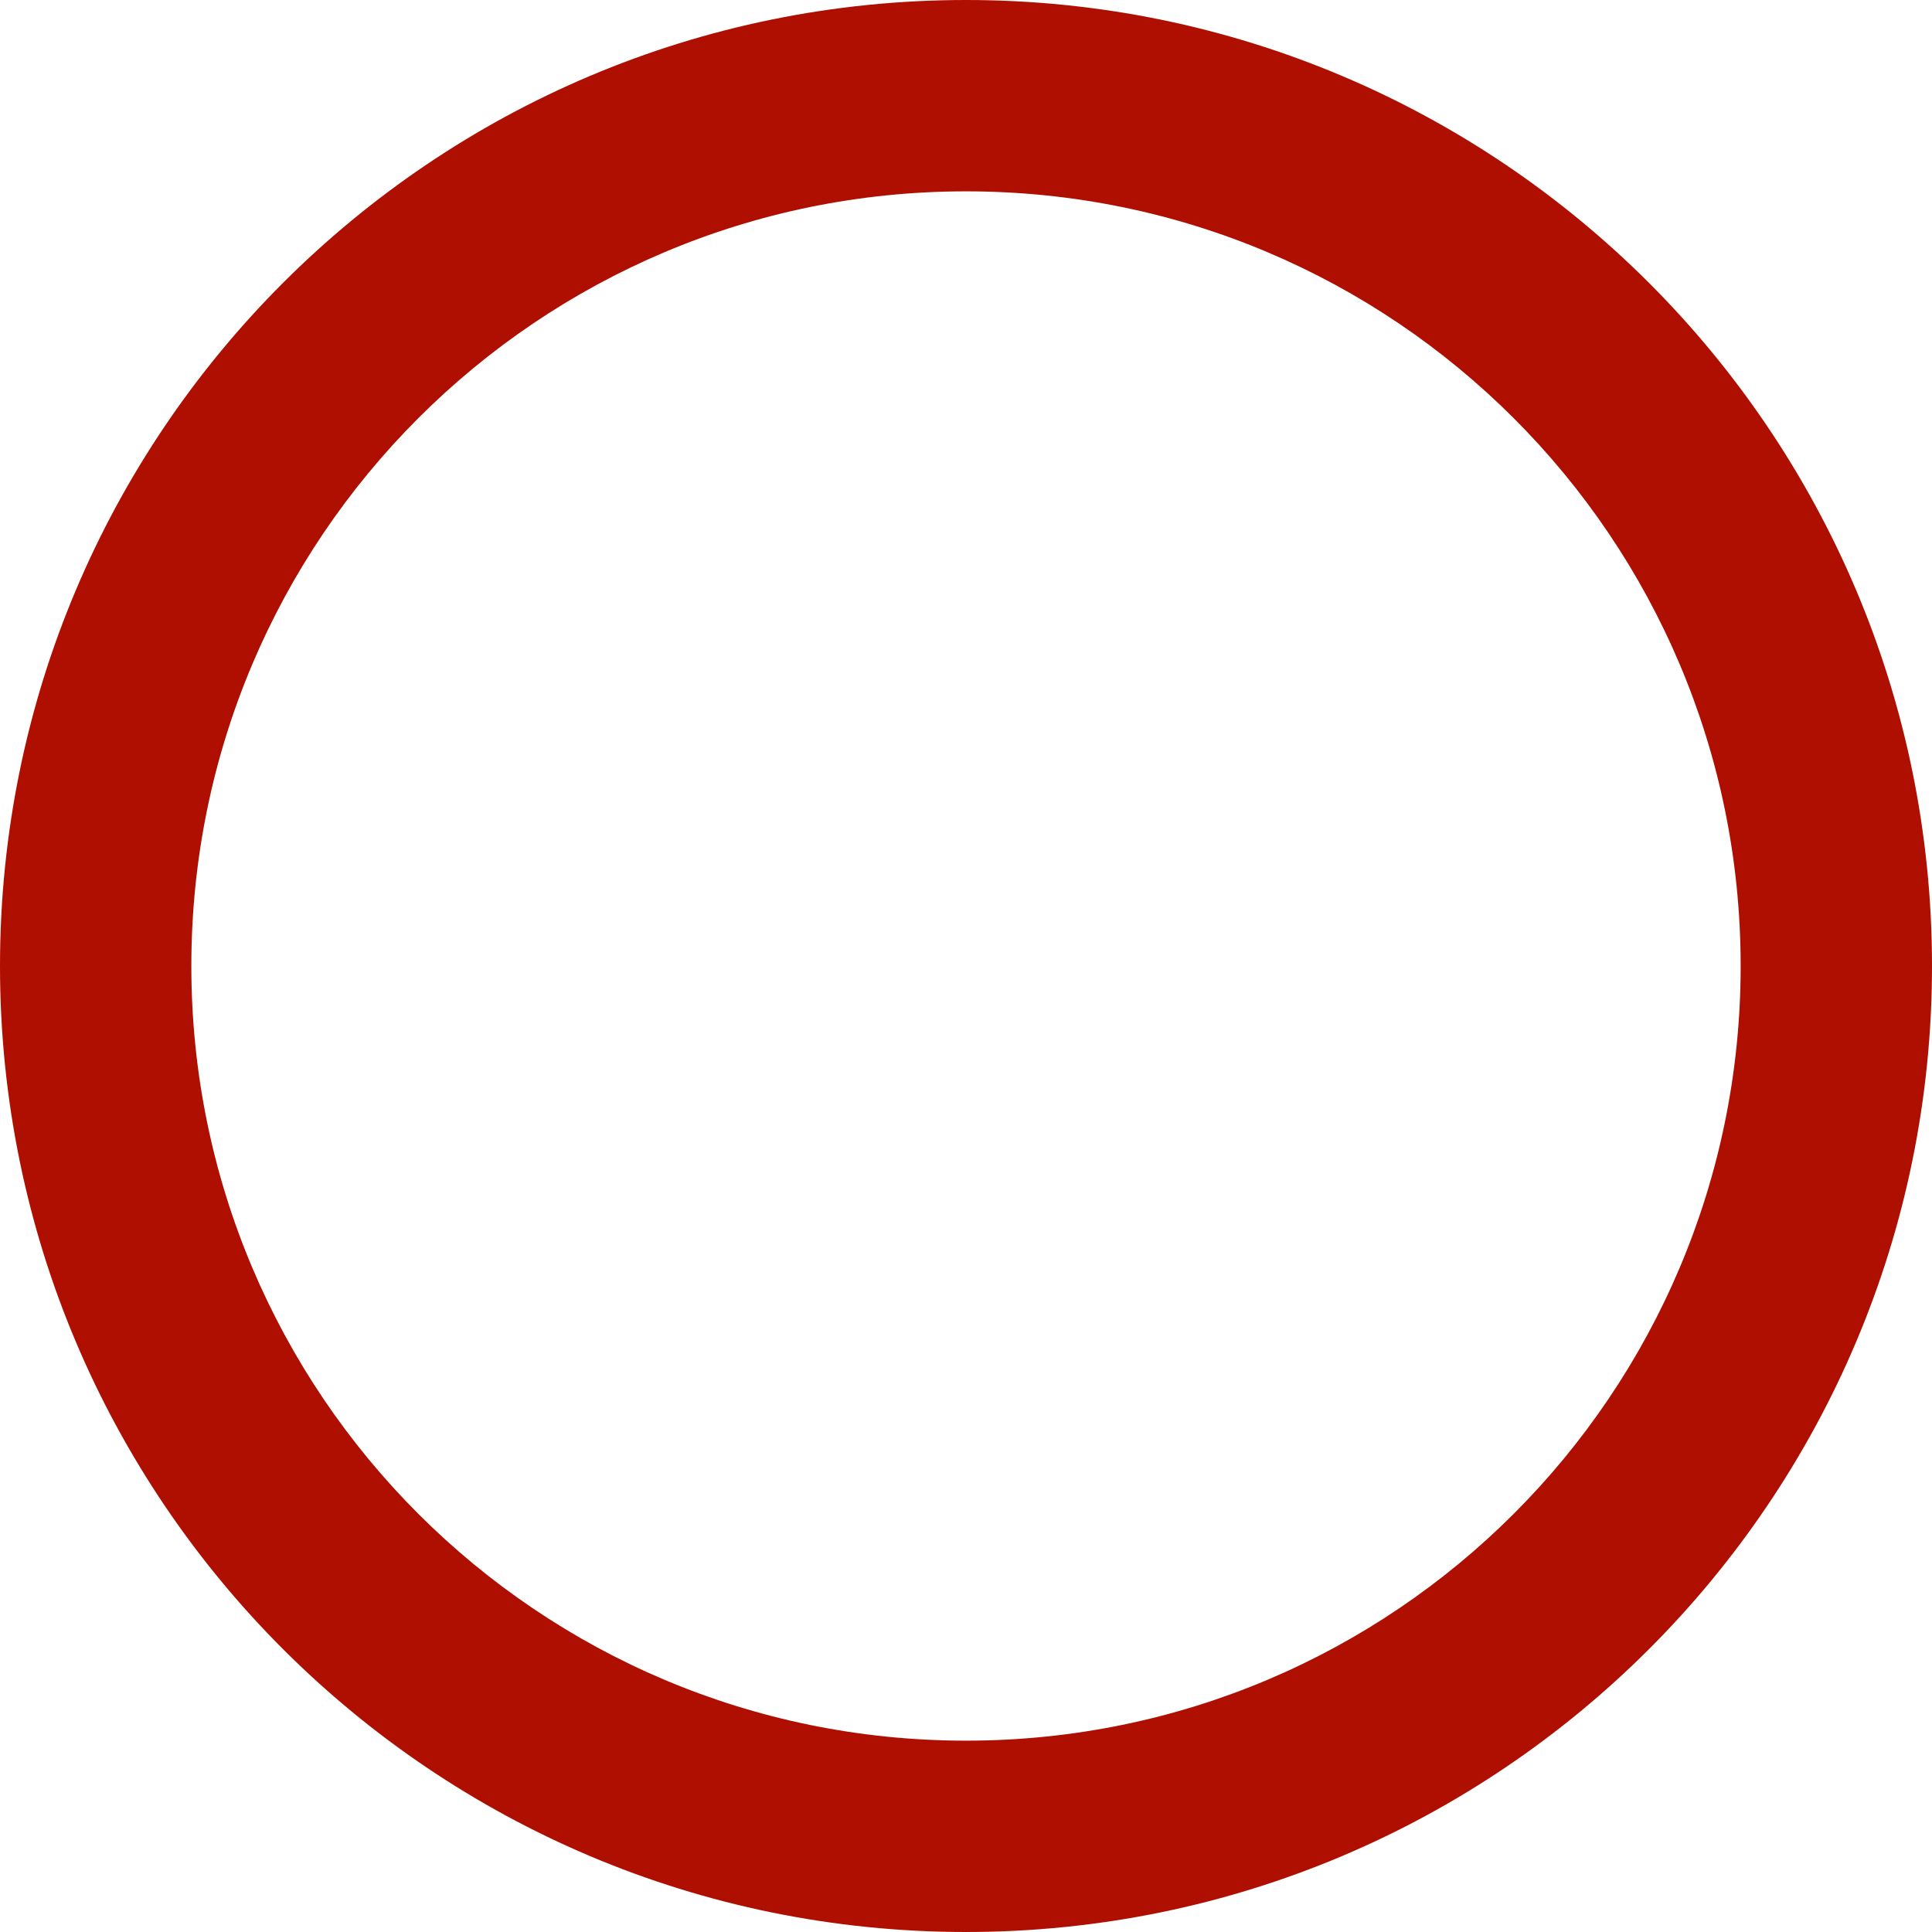 <?xml version="1.0" encoding="UTF-8"?> <svg xmlns="http://www.w3.org/2000/svg" width="80" height="80" viewBox="0 0 80 80" fill="none"><path d="M80 40C80 62.091 62.091 80 40 80C17.909 80 0 62.091 0 40C0 17.909 17.909 0 40 0C62.091 0 80 17.909 80 40ZM7.923 40C7.923 57.716 22.284 72.077 40 72.077C57.716 72.077 72.077 57.716 72.077 40C72.077 22.284 57.716 7.923 40 7.923C22.284 7.923 7.923 22.284 7.923 40Z" fill="#AF0F00"></path></svg> 